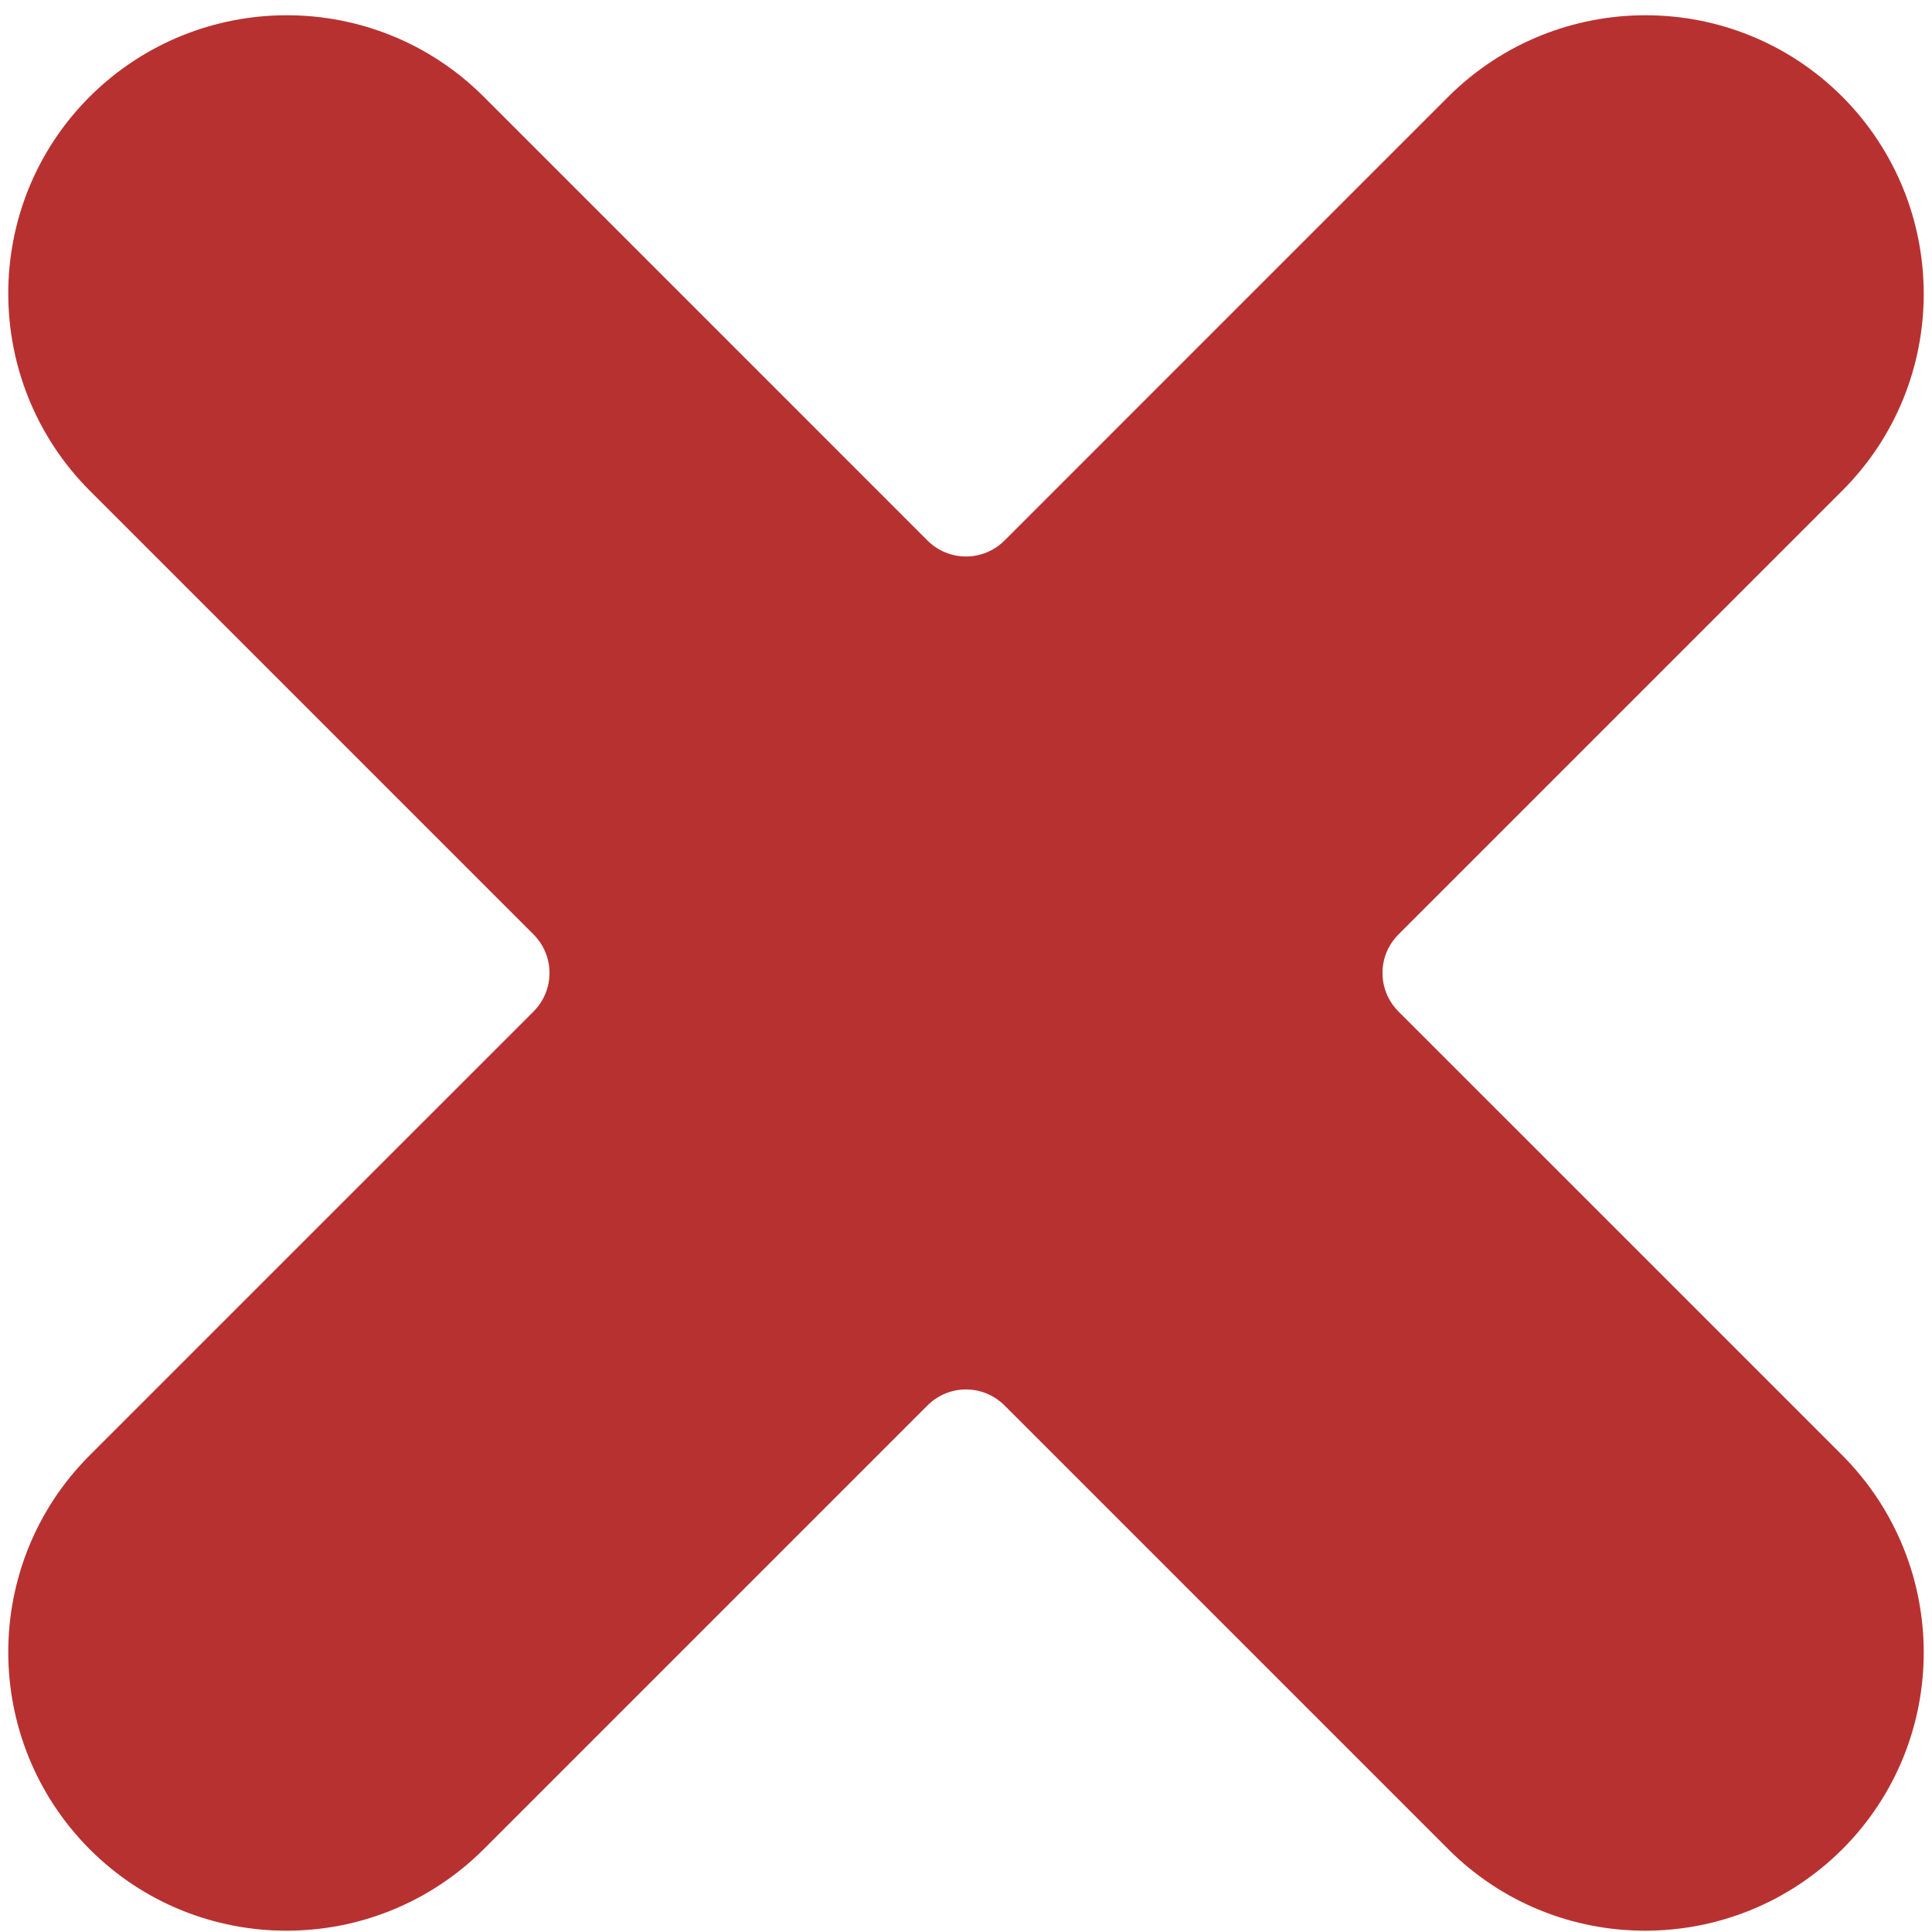 <svg width="52" height="52" viewBox="0 0 52 52" fill="none" xmlns="http://www.w3.org/2000/svg">
<path d="M37.642 25.149L49.586 13.205C52.508 10.283 52.508 5.538 49.586 2.602C46.663 -0.32 41.918 -0.32 38.982 2.602L27.039 14.546C26.462 15.122 25.538 15.122 24.961 14.546L13.018 2.602C10.095 -0.32 5.35 -0.32 2.414 2.602C-0.508 5.524 -0.508 10.27 2.414 13.205L14.358 25.149C14.934 25.725 14.934 26.65 14.358 27.227L2.414 39.17C-0.508 42.093 -0.508 46.838 2.414 49.773C5.337 52.696 10.082 52.696 13.018 49.773L24.961 37.83C25.538 37.253 26.462 37.253 27.039 37.83L38.982 49.773C41.905 52.696 46.65 52.696 49.586 49.773C52.508 46.851 52.508 42.106 49.586 39.17L37.642 27.227C37.066 26.65 37.066 25.725 37.642 25.149Z" fill="#B83131"/>
</svg>
